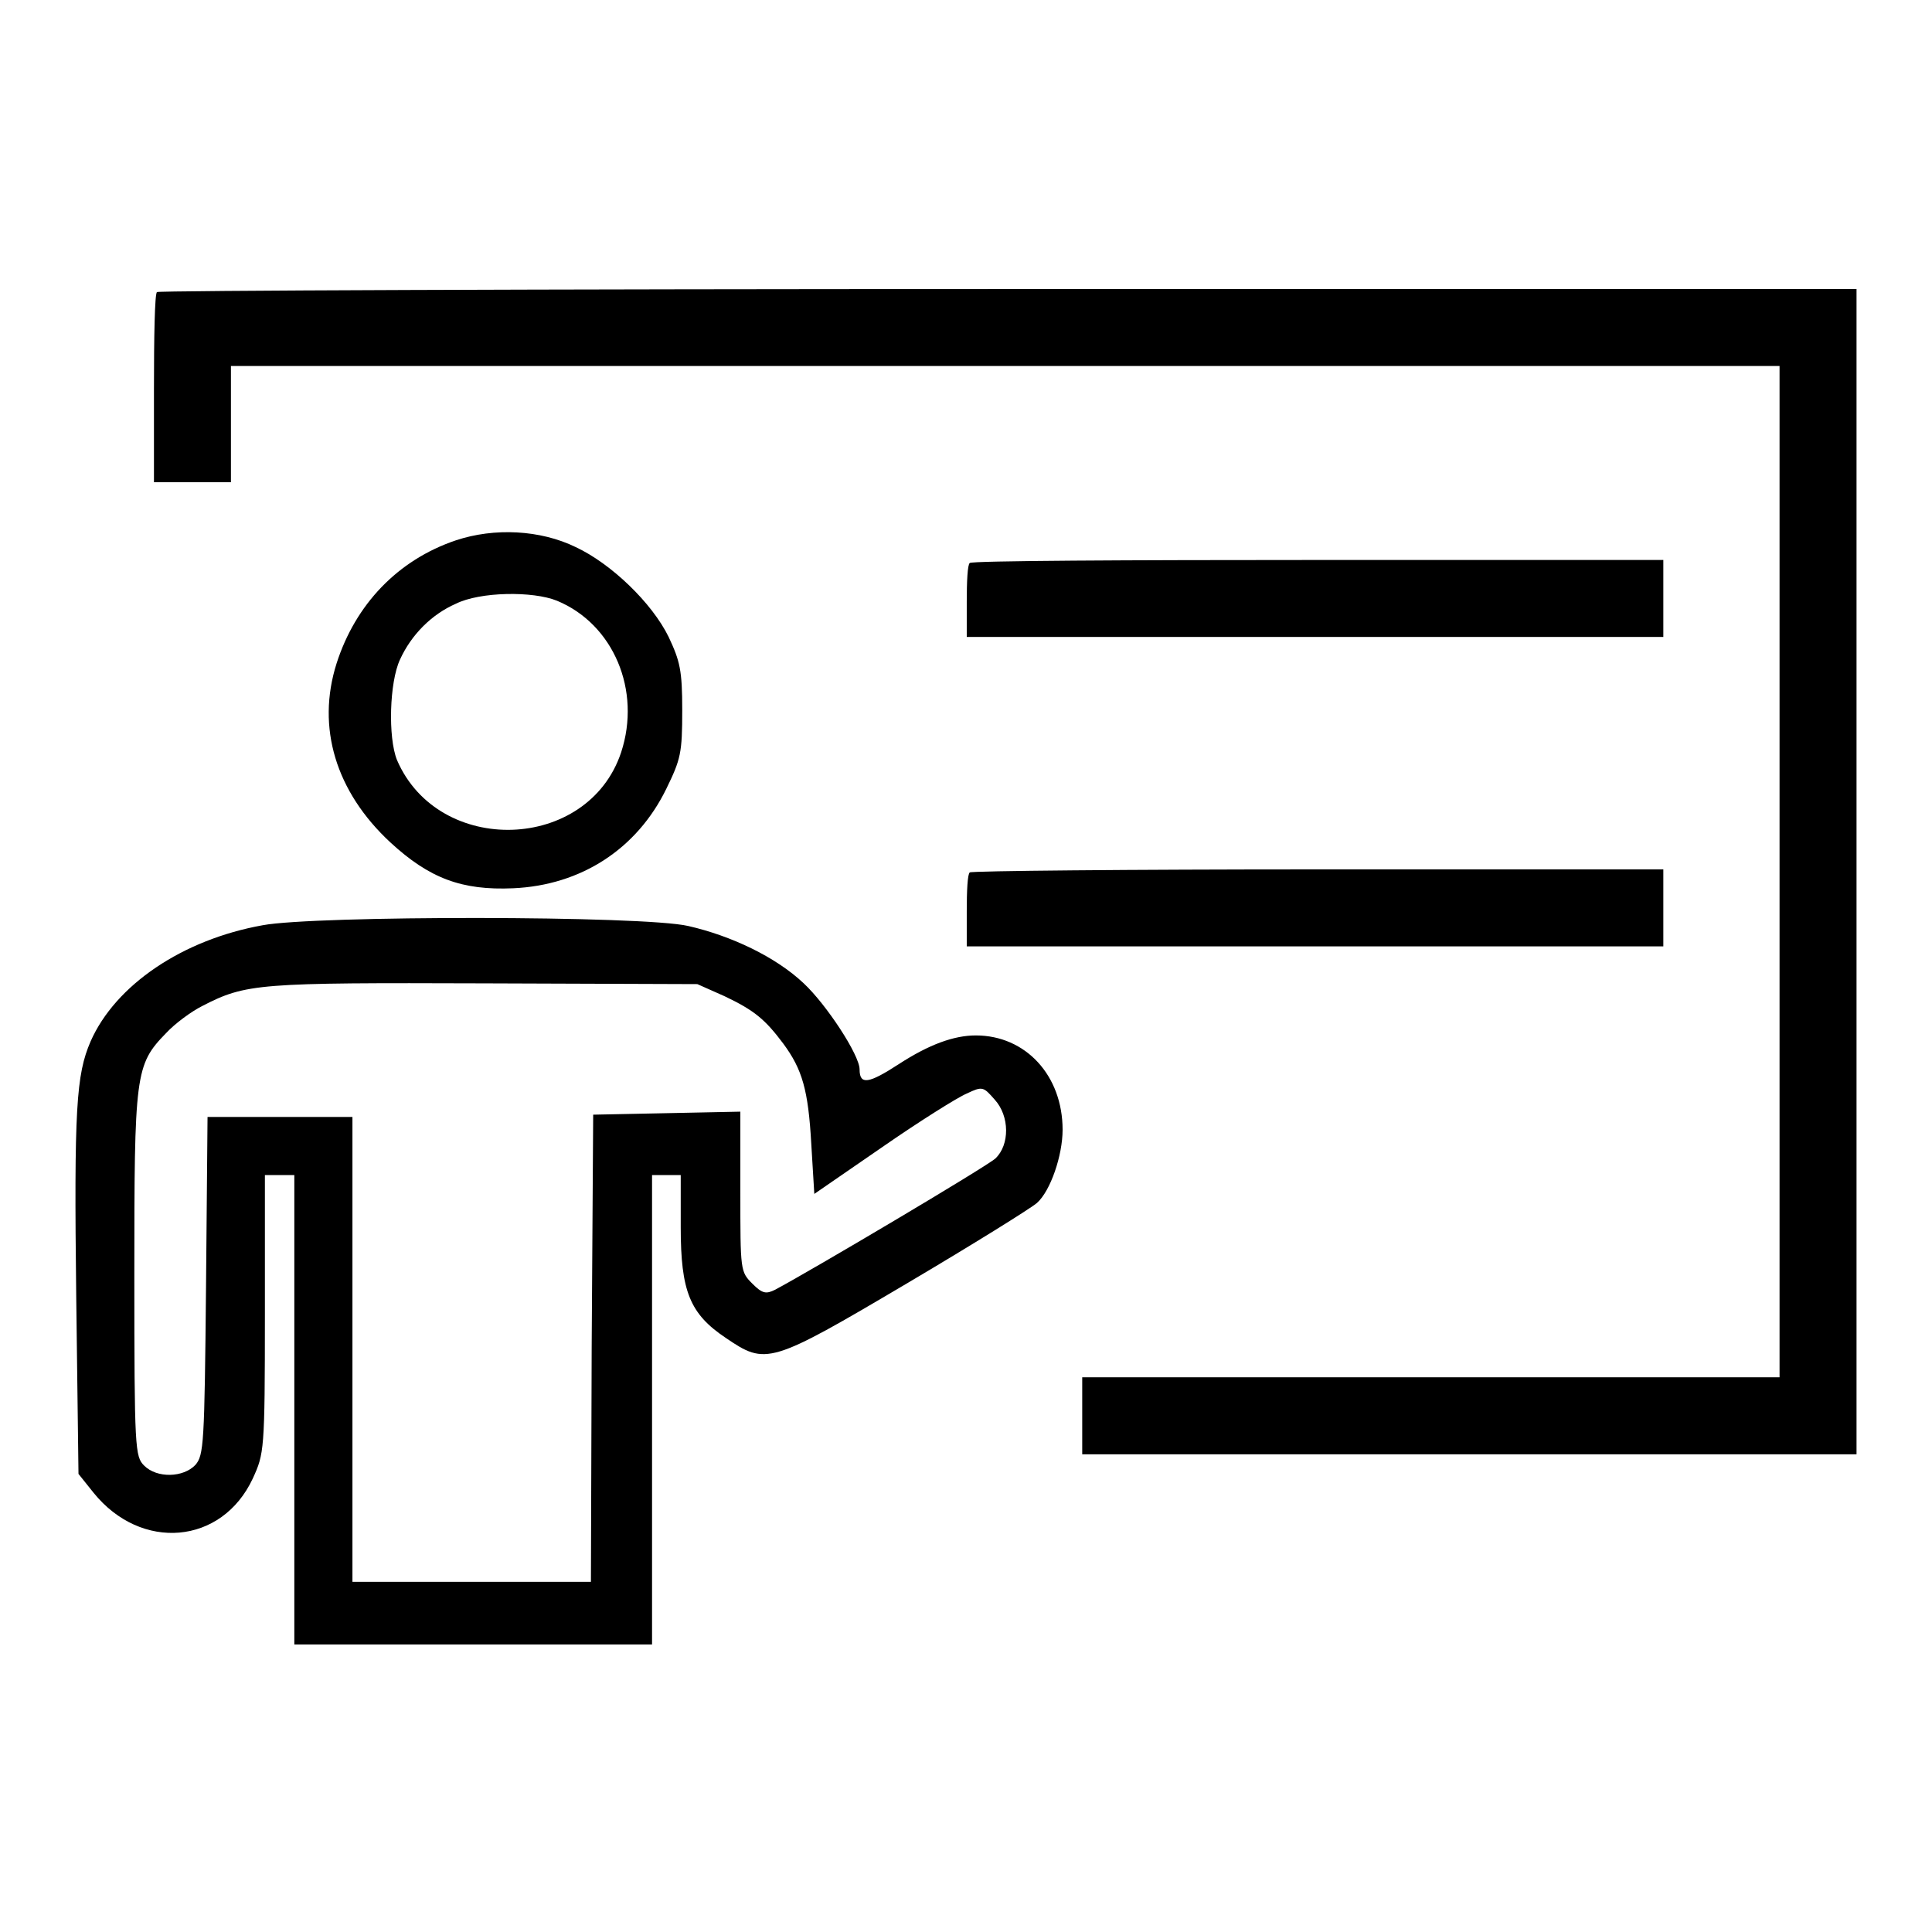<?xml version="1.0" encoding="utf-8"?>
<!-- Svg Vector Icons : http://www.onlinewebfonts.com/icon -->
<!DOCTYPE svg PUBLIC "-//W3C//DTD SVG 1.1//EN" "http://www.w3.org/Graphics/SVG/1.1/DTD/svg11.dtd">
<svg version="1.1" xmlns="http://www.w3.org/2000/svg" xmlns:xlink="http://www.w3.org/1999/xlink" x="0px" y="0px" viewBox="0 0 256 256" enable-background="new 0 0 256 256" xml:space="preserve">
<g><g><g><path fill="#000000" d="M20.8,38.7c-0.3,0.2-0.4,6-0.4,12.8v12.4h5.1h5.1v-7.7v-7.7h102.6h102.6v67v67h-46.2h-46.2v5.1v5.1h51.3H246v-77.2V38.3H133.6C71.8,38.3,21,38.5,20.8,38.7z"/><path fill="#000000" d="M60.4,71.6c-7.7,2.6-13.3,8.5-15.8,16.3c-2.7,8.5-0.1,17,7.1,23.7c5.2,4.8,9.5,6.4,16.3,6.1c9-0.4,16.4-5.2,20.3-13.2c1.9-3.9,2.1-4.7,2.1-10.4c0-5.3-0.3-6.5-1.8-9.7c-2.2-4.5-7.6-9.7-12.3-11.9C71.6,70.2,65.5,69.9,60.4,71.6z M73.8,79.6c7.5,3.1,11.2,11.9,8.5,20.1c-4.4,13.2-24.2,13.8-29.7,1c-1.2-3-1-10.3,0.4-13.3c1.5-3.3,4.2-6,7.4-7.4C63.6,78.4,70.6,78.3,73.8,79.6z"/><path fill="#000000" d="M128.5,74.6c-0.3,0.2-0.4,2.5-0.4,5.1v4.7h46.2h46.1v-5.1v-5.1h-45.7C149.5,74.2,128.7,74.3,128.5,74.6z"/><path fill="#000000" d="M128.5,115.6c-0.3,0.2-0.4,2.5-0.4,5.1v4.7h46.2h46.1v-5.1v-5.1h-45.7C149.5,115.2,128.7,115.4,128.5,115.6z"/><path fill="#000000" d="M34.8,122.6c-10.6,1.9-19.5,7.9-22.8,15.4c-1.9,4.4-2.2,8.9-1.9,33.8l0.3,23.5l2,2.5c6.3,7.8,17,6.9,21.1-1.9c1.5-3.3,1.6-3.6,1.6-21.8v-18.4H37H39v31.1v31.1h23.7h23.7v-31.1v-31.1h1.9h1.9v6.9c0,8.5,1.2,11.5,6,14.7c5.3,3.6,5.8,3.5,23.9-7.2c8.8-5.2,16.5-10,17.3-10.7c1.8-1.6,3.4-6.3,3.4-9.7c0-7.2-4.9-12.5-11.5-12.5c-2.9,0-6.2,1.2-10.2,3.8s-5.2,2.8-5.2,0.7c0-1.9-4.4-8.6-7.4-11.4c-3.7-3.5-9.6-6.3-15.3-7.6C85.2,121.3,41.7,121.3,34.8,122.6z M96,132c4,1.9,5.4,3.1,7.8,6.3c2.5,3.4,3.3,6.1,3.7,13.3l0.4,6.6l9-6.2c4.9-3.4,10-6.6,11.2-7.1c2.1-1,2.2-0.9,3.7,0.8c2,2.2,2,6,0.1,7.8c-1.2,1.1-24.5,14.9-29.2,17.4c-1.2,0.6-1.7,0.5-3-0.8c-1.6-1.6-1.6-1.7-1.6-12.2v-10.6l-9.7,0.2l-9.8,0.2l-0.2,30.9l-0.1,31H62.4H46.7v-30.8v-30.8H37h-9.5l-0.2,22.4c-0.2,21-0.3,22.4-1.4,23.7c-1.6,1.7-5.1,1.8-6.8,0.1c-1.2-1.2-1.3-2.1-1.3-25.2c0-26.7,0.1-27.9,4.2-32.1c1.2-1.3,3.4-2.9,4.8-3.6c5.8-3,7.5-3.1,37.4-3l28.2,0.1L96,132z"/></g></g></g>
</svg>